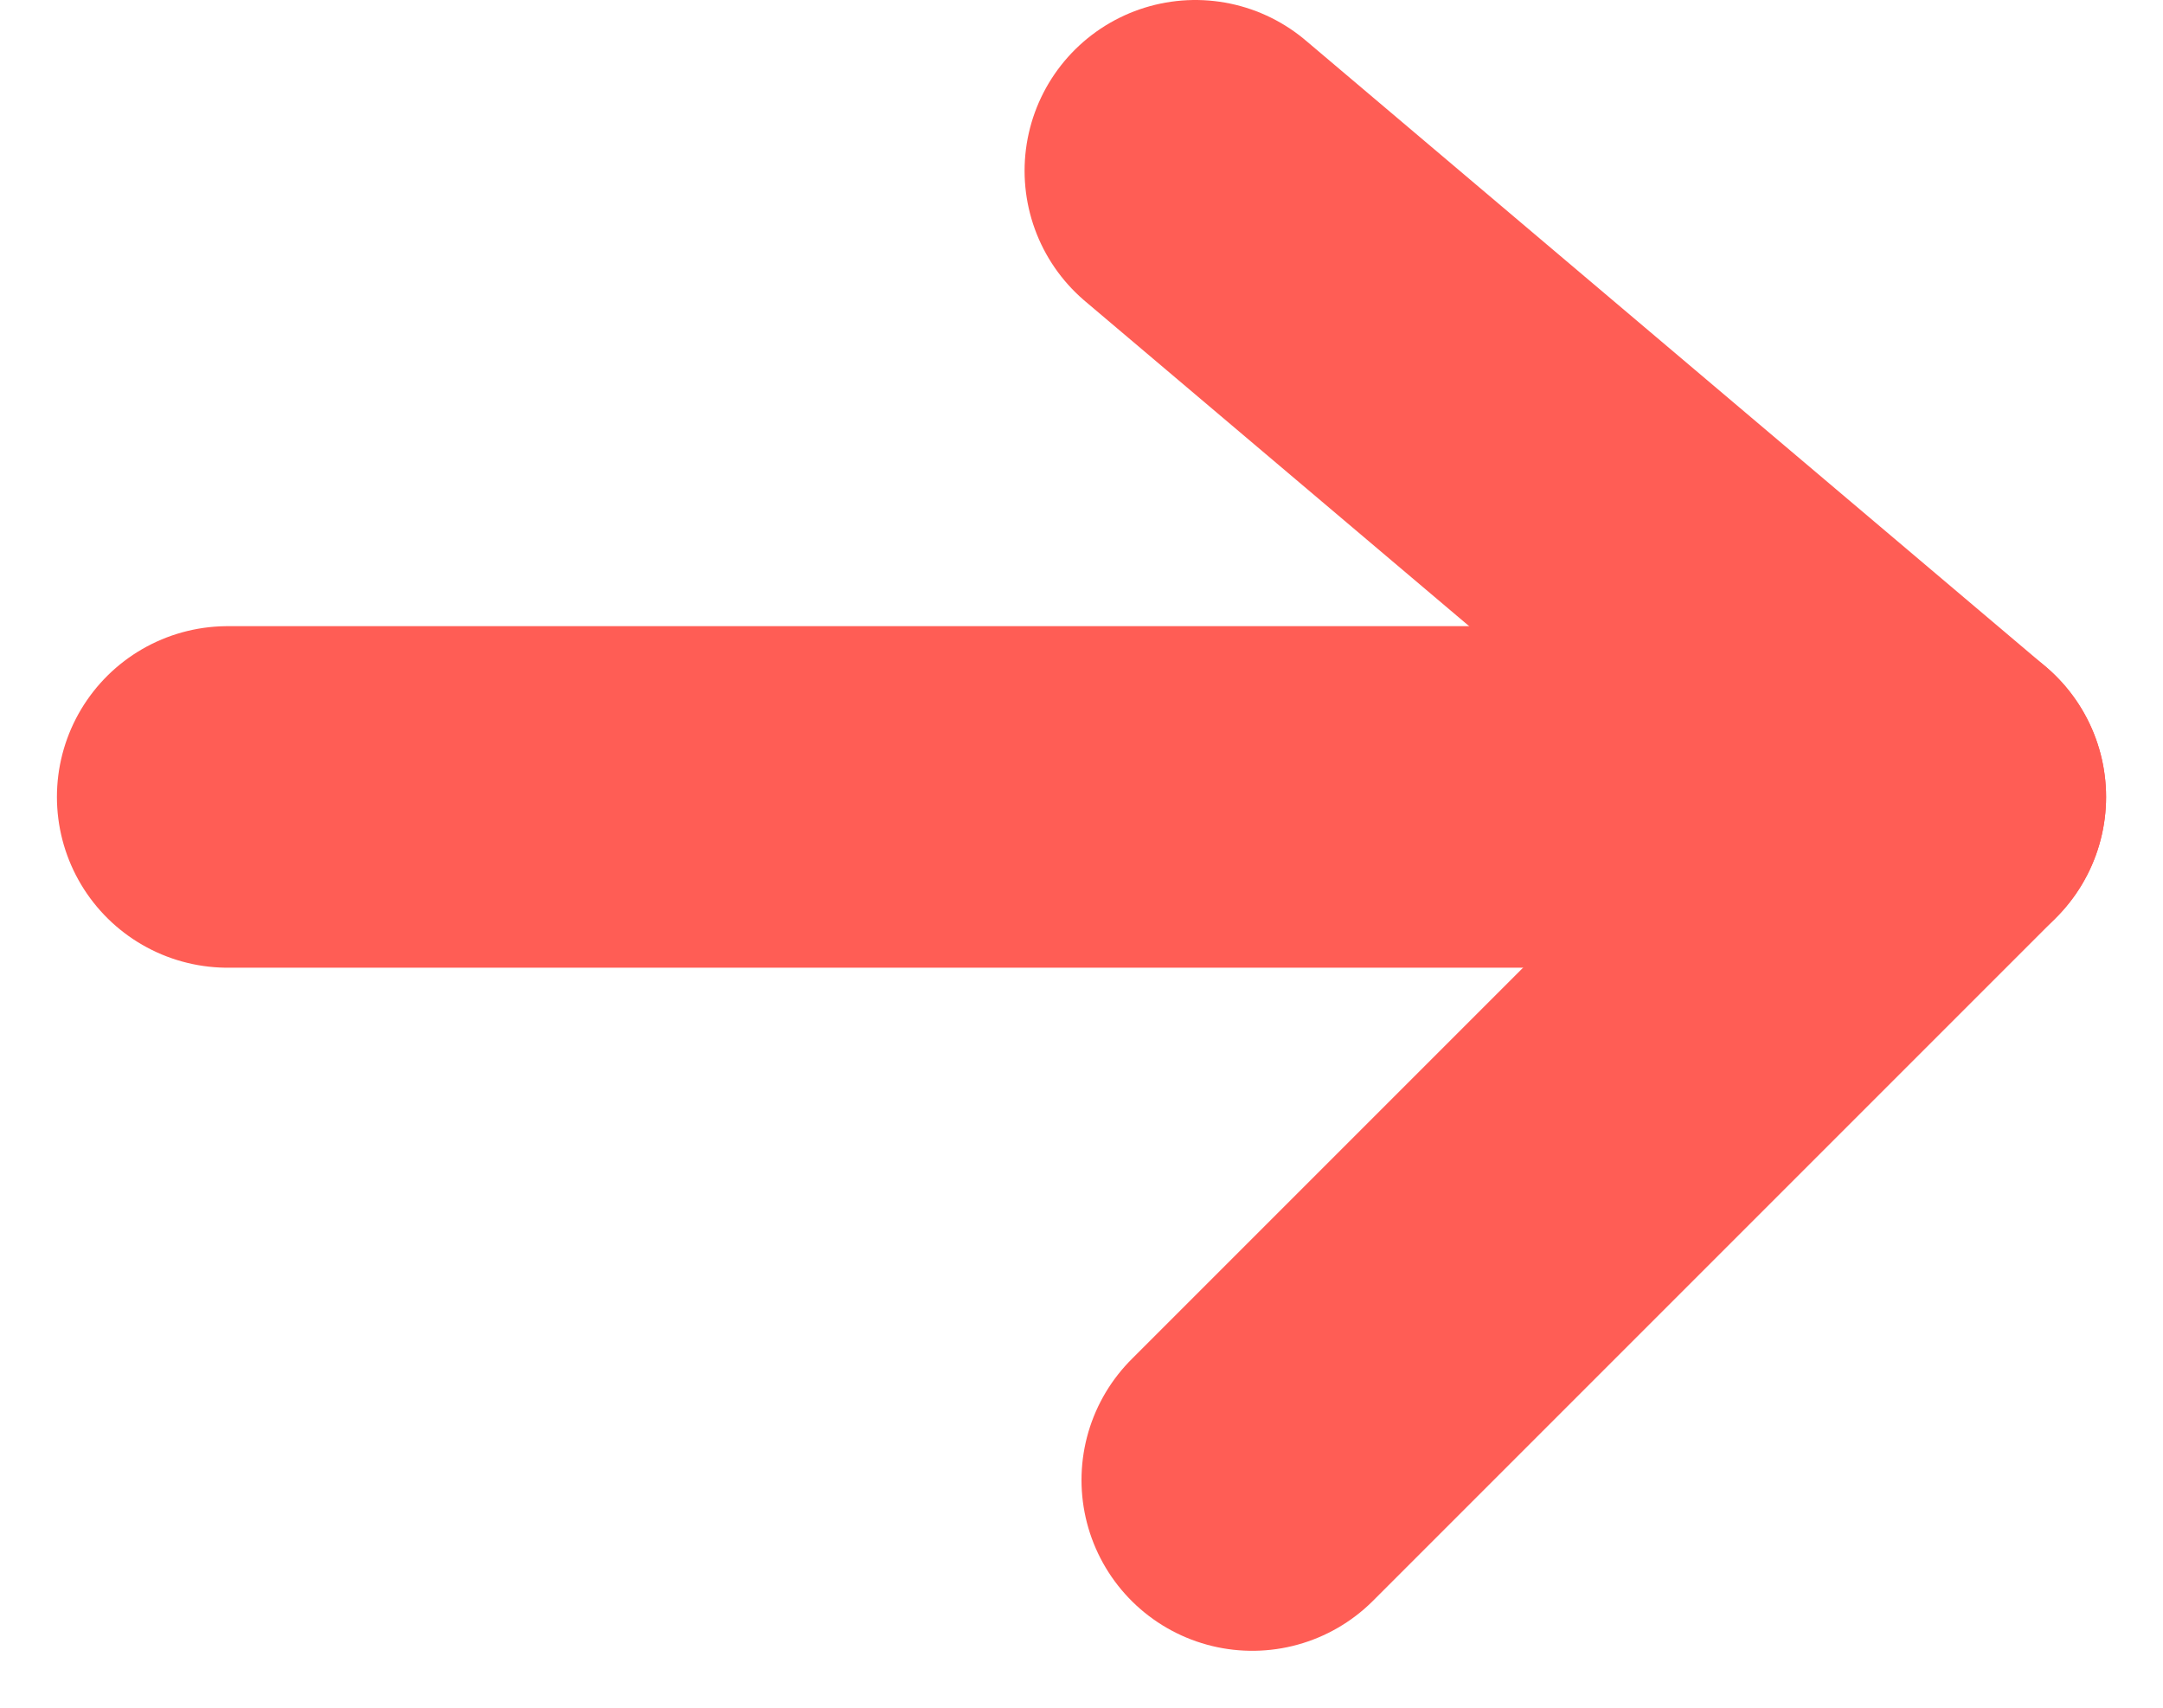 <?xml version="1.0" encoding="UTF-8"?>
<svg width="19px" height="15px" viewBox="0 0 19 15" version="1.1" xmlns="http://www.w3.org/2000/svg" xmlns:xlink="http://www.w3.org/1999/xlink">
    <!-- Generator: Sketch 50.2 (55047) - http://www.bohemiancoding.com/sketch -->
    <title>arrow</title>
    <desc>Created with Sketch.</desc>
    <defs></defs>
    <g id="Symbols" stroke="none" stroke-width="1" fill="none" fill-rule="evenodd" stroke-linecap="round">
        <g id="offer-left-one-text" transform="translate(-120, -569)" stroke="#FF5D55" stroke-width="3">
            <g id="arrow" transform="translate(122, 570)">
                <path d="M0,6 L14,6" id="Line-5"></path>
                <path d="M8.5,0.5 L15,6" id="Line-6"></path>
                <path d="M9,12 L15,6" id="Line-6-Copy"></path>
            </g>
        </g>
    </g>
</svg>